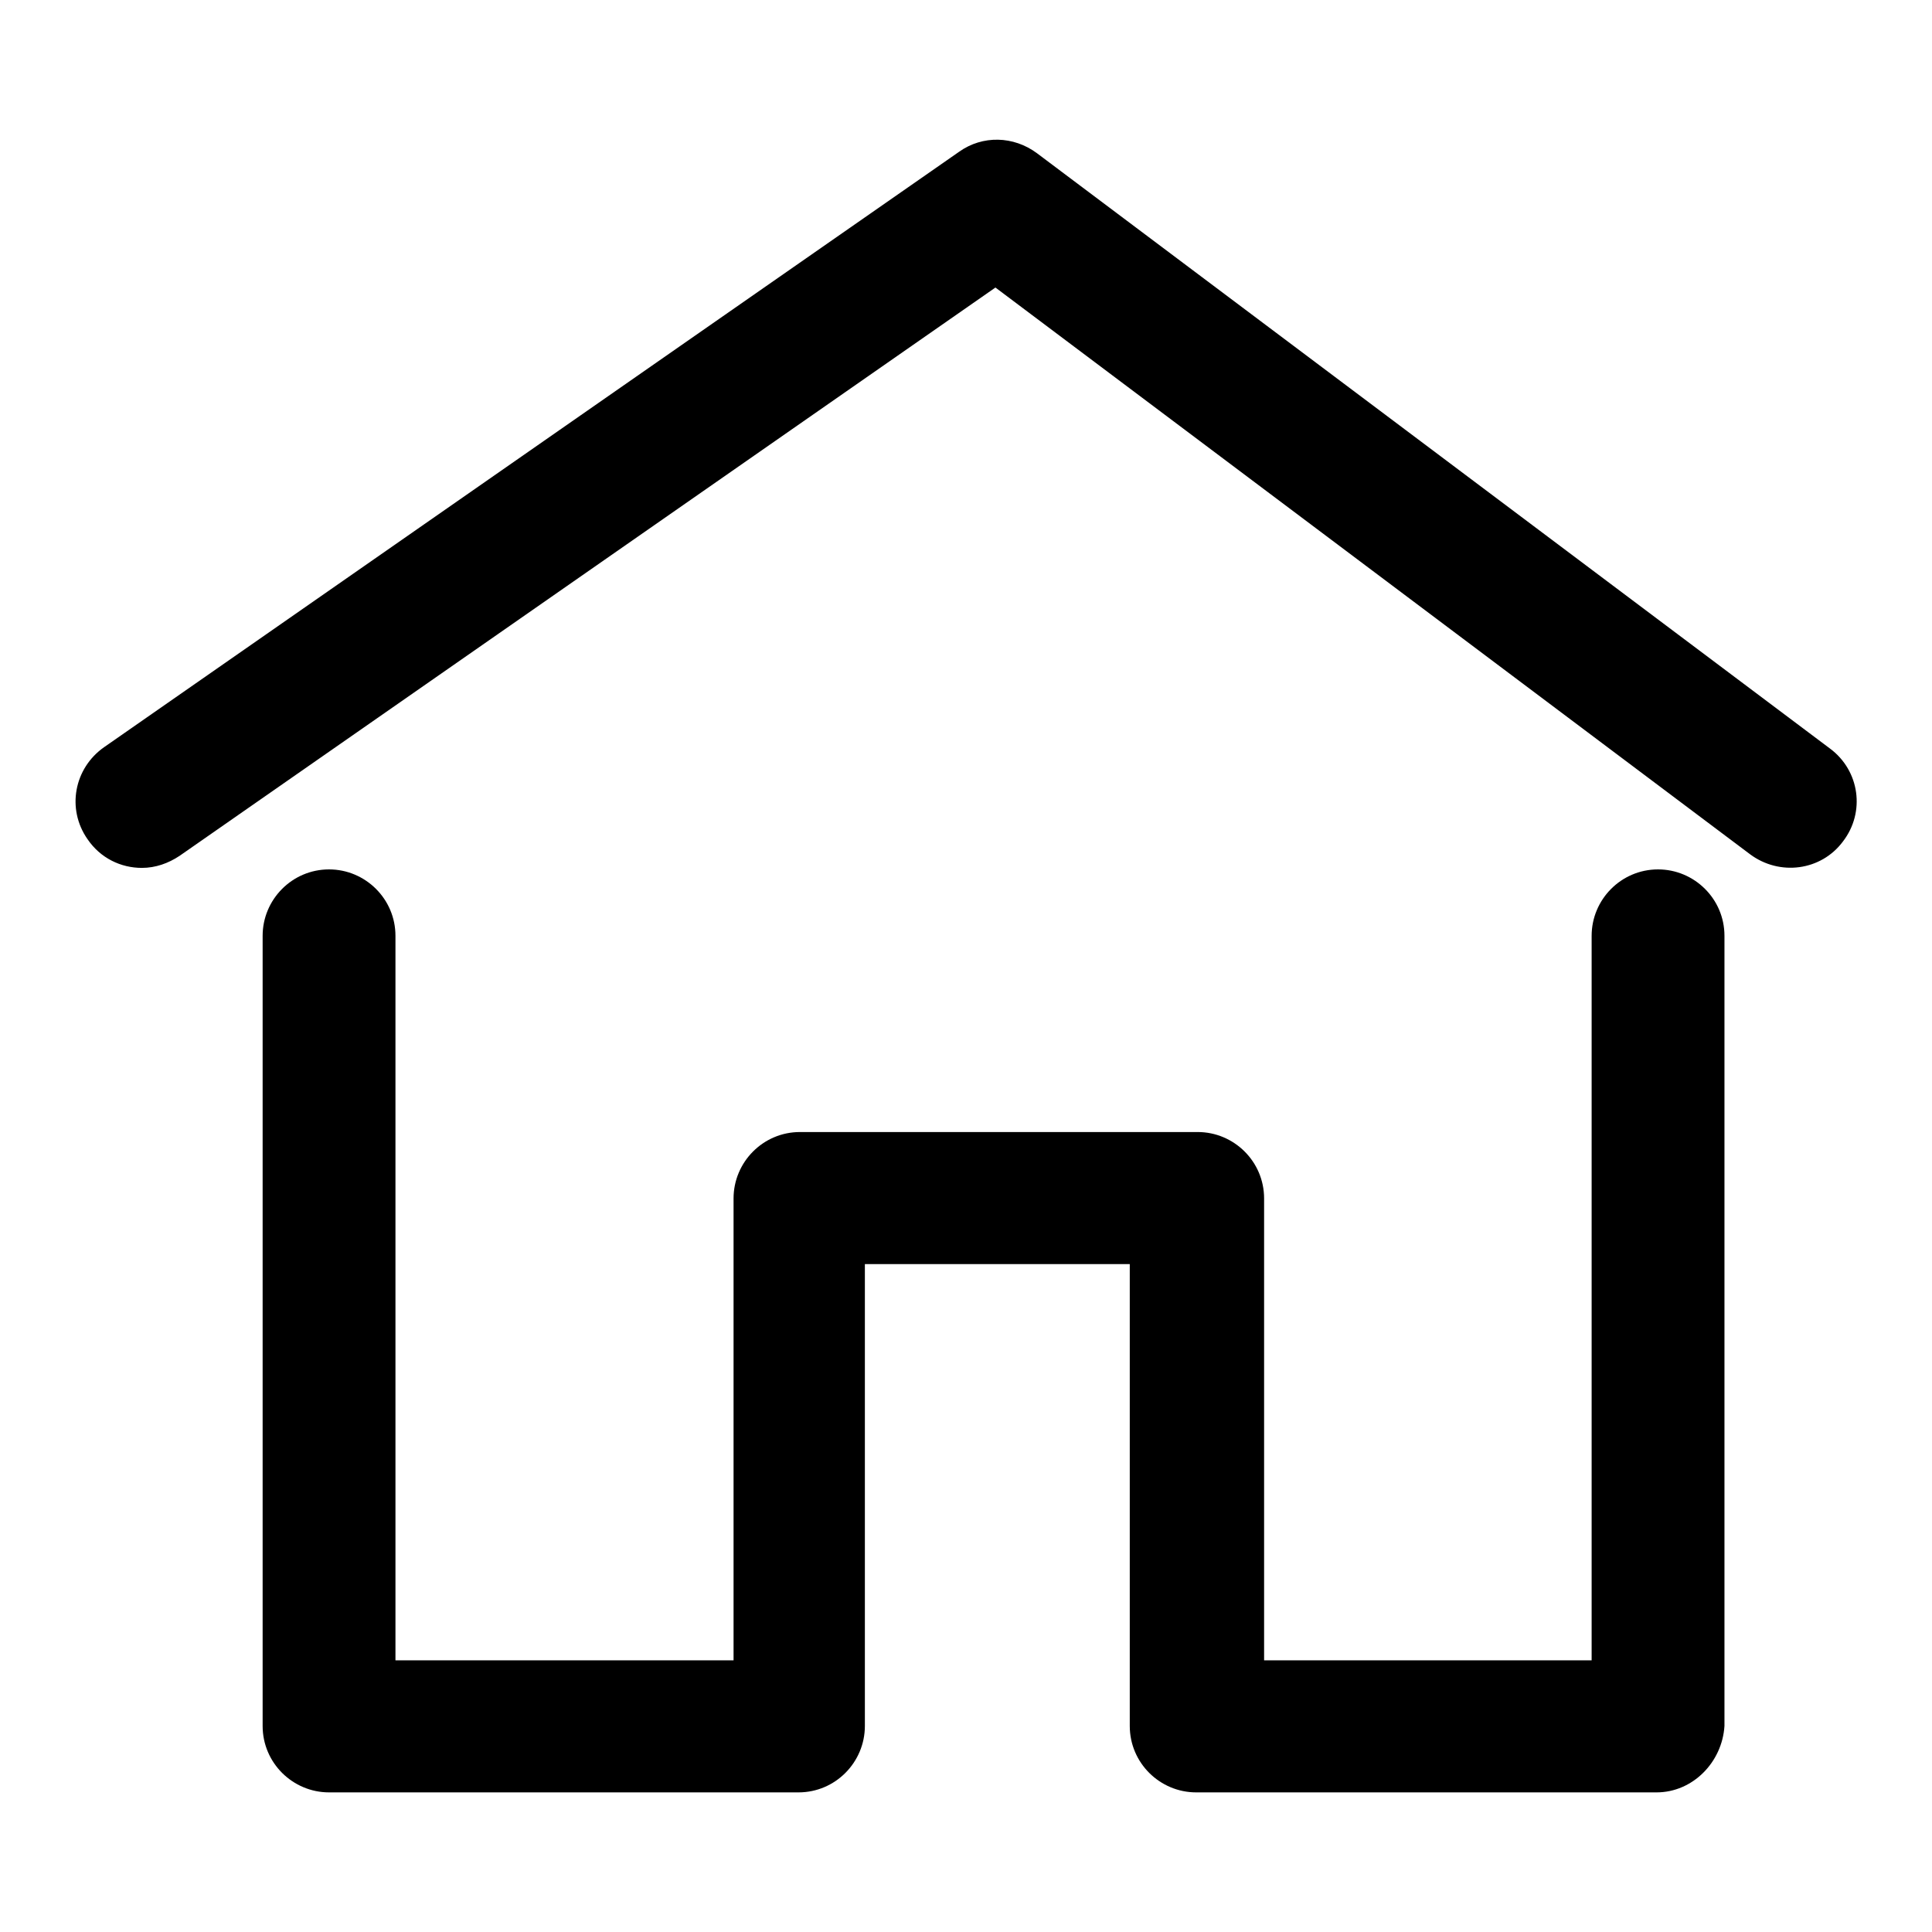 <?xml version="1.0" encoding="utf-8"?>
<!-- Svg Vector Icons : http://www.onlinewebfonts.com/icon -->
<!DOCTYPE svg PUBLIC "-//W3C//DTD SVG 1.1//EN" "http://www.w3.org/Graphics/SVG/1.1/DTD/svg11.dtd">
<svg version="1.1" xmlns="http://www.w3.org/2000/svg" xmlns:xlink="http://www.w3.org/1999/xlink" x="0px" y="0px" viewBox="0 0 256 256" enable-background="new 0 0 256 256" xml:space="preserve">
<g> <path fill="#000000" d="M18.8,115c-2.8,0-5.5-1.3-7.2-3.8c-2.8-4-1.8-9.4,2.2-12.2l113.3-78.9c3.1-2.2,7.2-2.1,10.3,0.2l105.1,78.9 c3.9,2.9,4.7,8.4,1.7,12.3c-2.9,3.9-8.4,4.6-12.3,1.7L131.9,38.1L23.8,113.4C22.3,114.4,20.6,115,18.8,115L18.8,115z M219.5,237.5 h-61c-4.8,0-8.8-3.9-8.8-8.8v-61.2h-35.1v61.2c0,4.8-3.9,8.8-8.8,8.8H43.6c-4.8,0-8.8-3.9-8.8-8.8V124c0-4.8,3.9-8.8,8.8-8.8 c4.8,0,8.8,3.9,8.8,8.8V220h44.8v-61.2c0-4.8,3.9-8.8,8.8-8.8h52.7c4.8,0,8.8,3.9,8.8,8.8V220h43.4V124c0-4.8,3.9-8.8,8.8-8.8 c4.8,0,8.8,3.9,8.8,8.8v104.7C228.2,233.5,224.3,237.5,219.5,237.5z"/></g>
</svg>